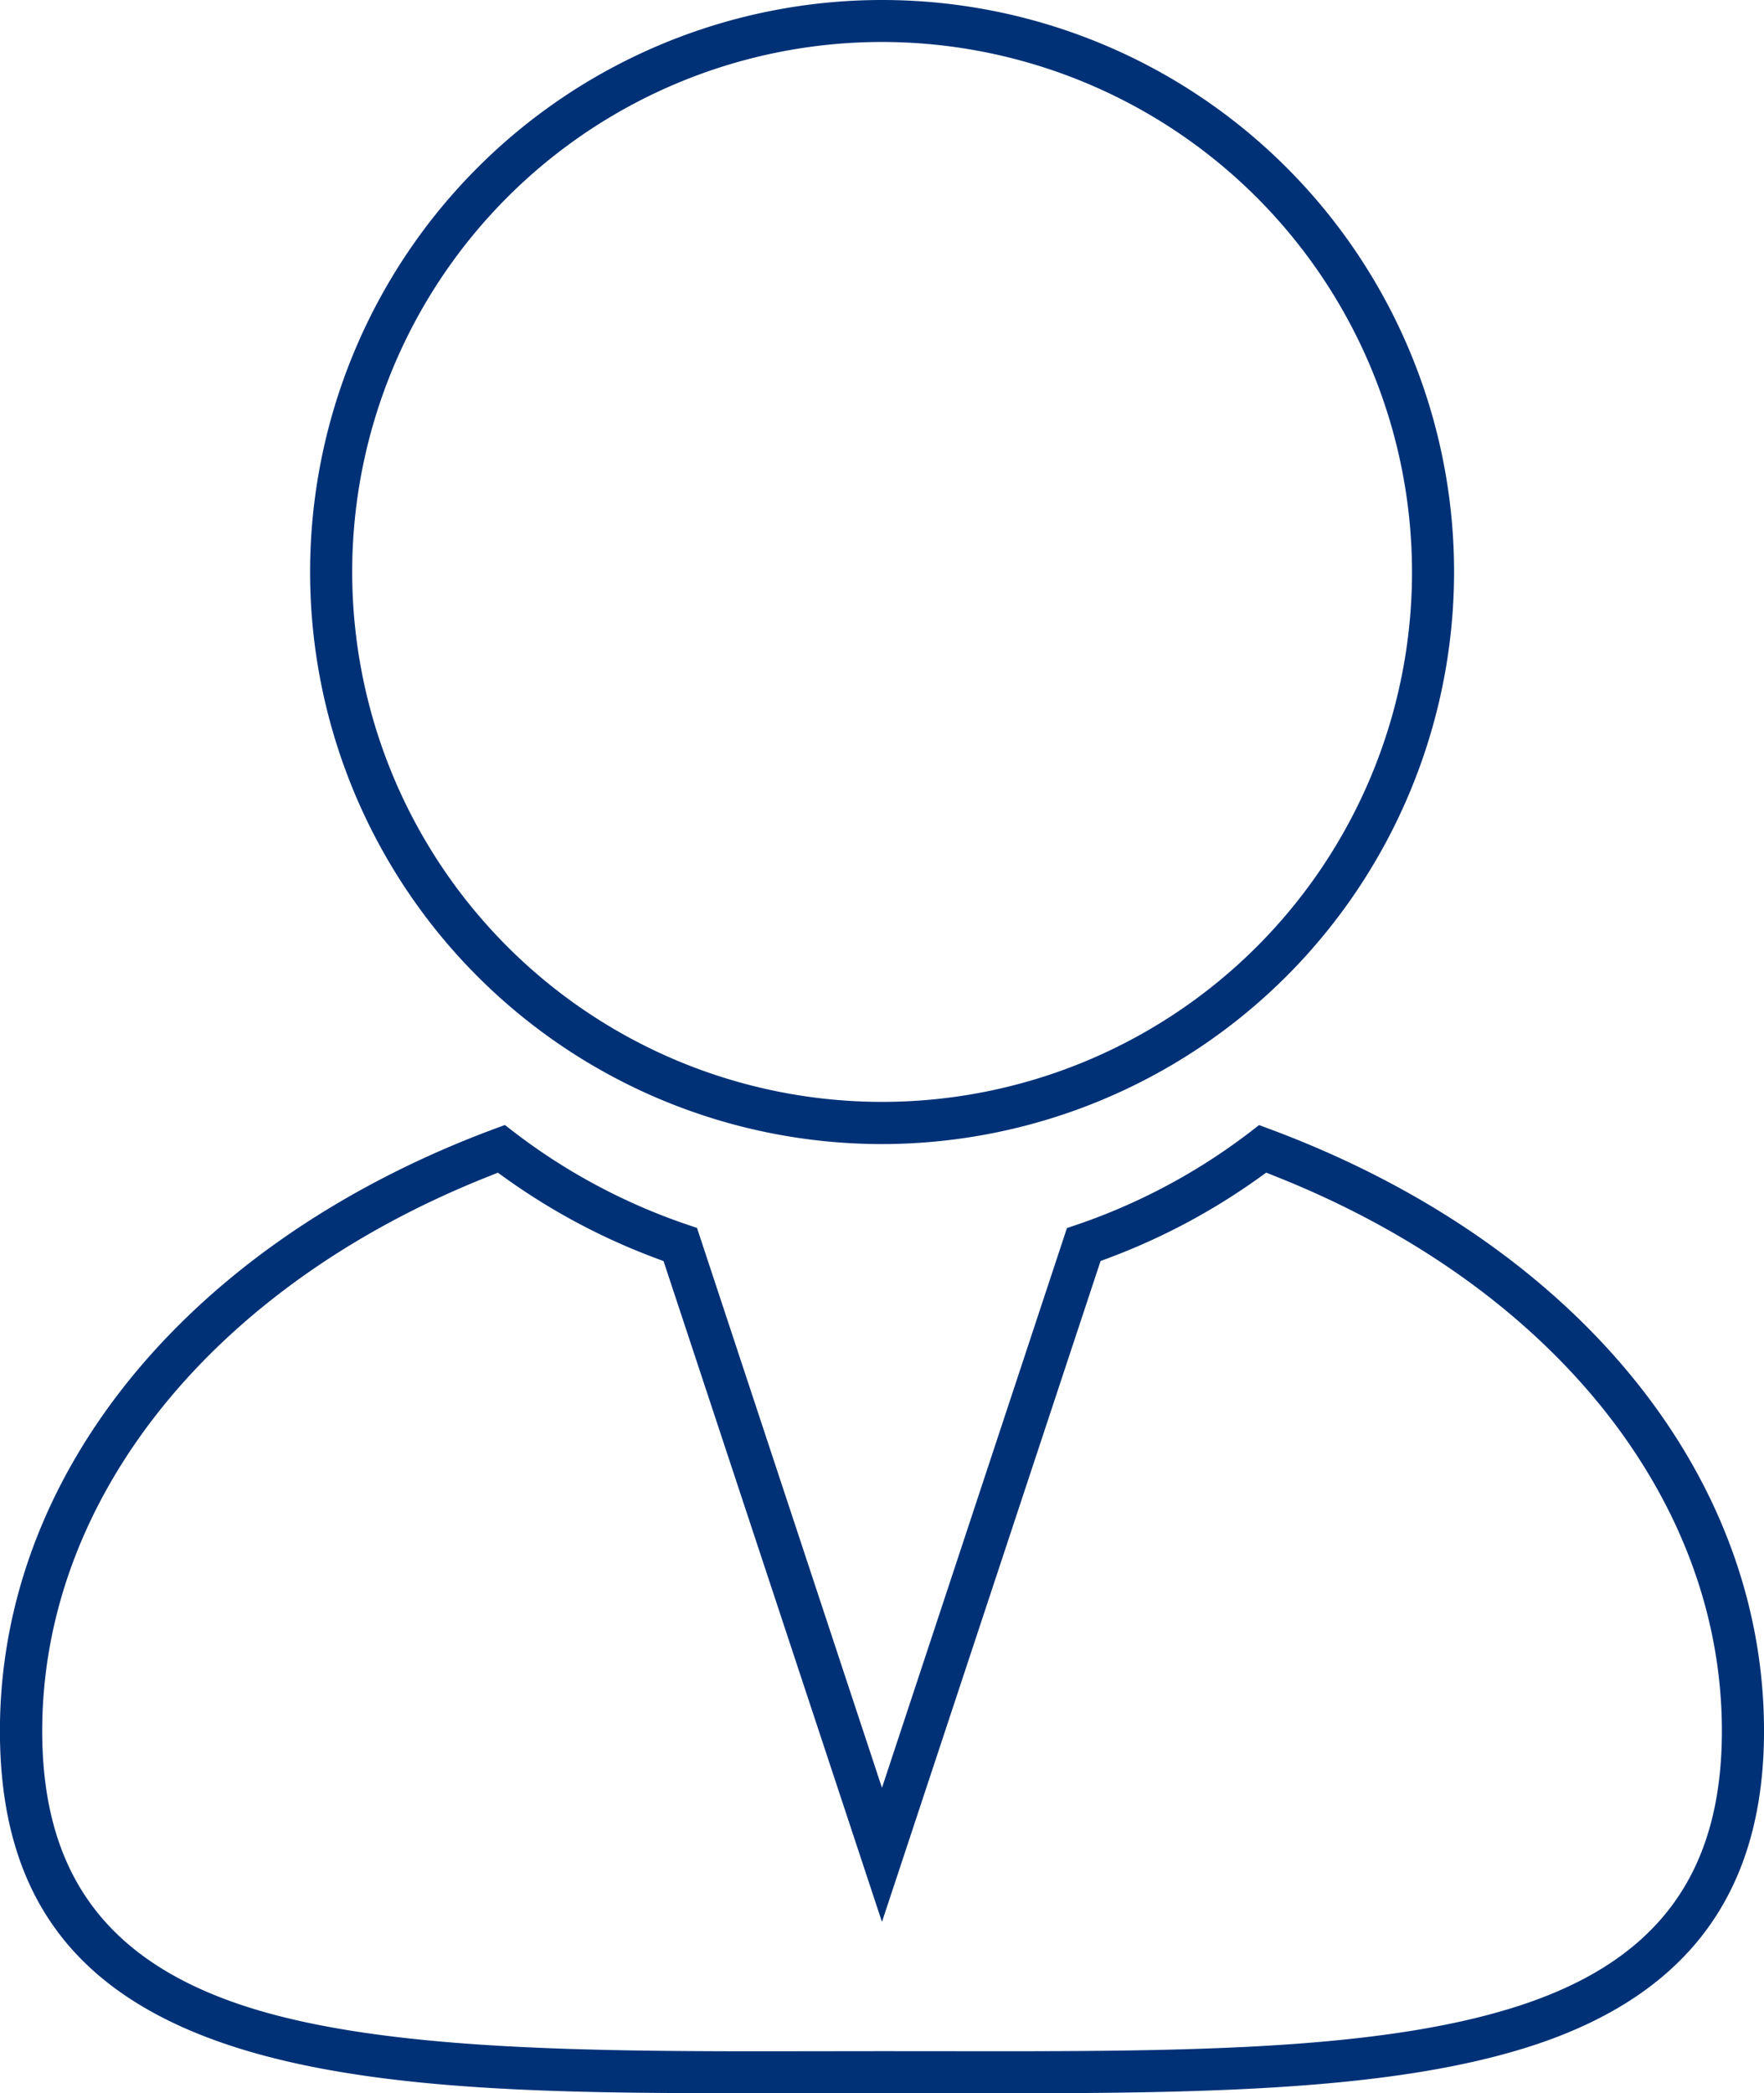 <svg xmlns="http://www.w3.org/2000/svg" width="141.145" height="167.481" viewBox="0 0 141.145 167.481"><g transform="translate(-19.78 -5.151)"><g transform="translate(19.779 5.151)"><path d="M295.029,157.191a45.767,45.767,0,1,1,45.776-45.767A45.819,45.819,0,0,1,295.029,157.191Zm0-88.176a42.4,42.4,0,1,0,42.41,42.4A42.445,42.445,0,0,0,295.029,69.015Z" transform="translate(-224.457 -65.657)" fill="#003177"/><path d="M252.3,388.154l-9.729.012c-15.074,0-30.662,0-42.192-3.737-12.727-4.126-18.655-12.153-18.655-25.263,0-20.612,15.147-39.057,39.529-48.139l.873-.324.735.567a48.3,48.3,0,0,0,13.844,7.4l.795.269,14.8,44.794,14.8-44.782.792-.268a48.556,48.556,0,0,0,13.841-7.4l.741-.572.875.325c24.381,9.072,39.527,27.517,39.527,48.139,0,12.767-5.949,20.968-18.187,25.073-10.855,3.63-25.742,3.925-42.659,3.925h-.09Zm9.718-3.345c16.63,0,31.228-.282,41.6-3.75,10.839-3.633,15.887-10.586,15.887-21.881,0-18.617-13.684-35.616-35.712-44.364l-.746-.3-.652.467a51.76,51.76,0,0,1-11.947,6.36l-.658.247L252.3,374.462l-17.477-52.87-.659-.247a51.62,51.62,0,0,1-11.946-6.359l-.652-.467-.745.3c-22.028,8.737-35.713,25.736-35.713,44.364,0,11.324,5.065,18.291,15.938,21.925,10.241,3.423,25.494,3.706,41.541,3.706l9.709-.012Z" transform="translate(-181.729 -220.696)" fill="#003177"/></g></g></svg>